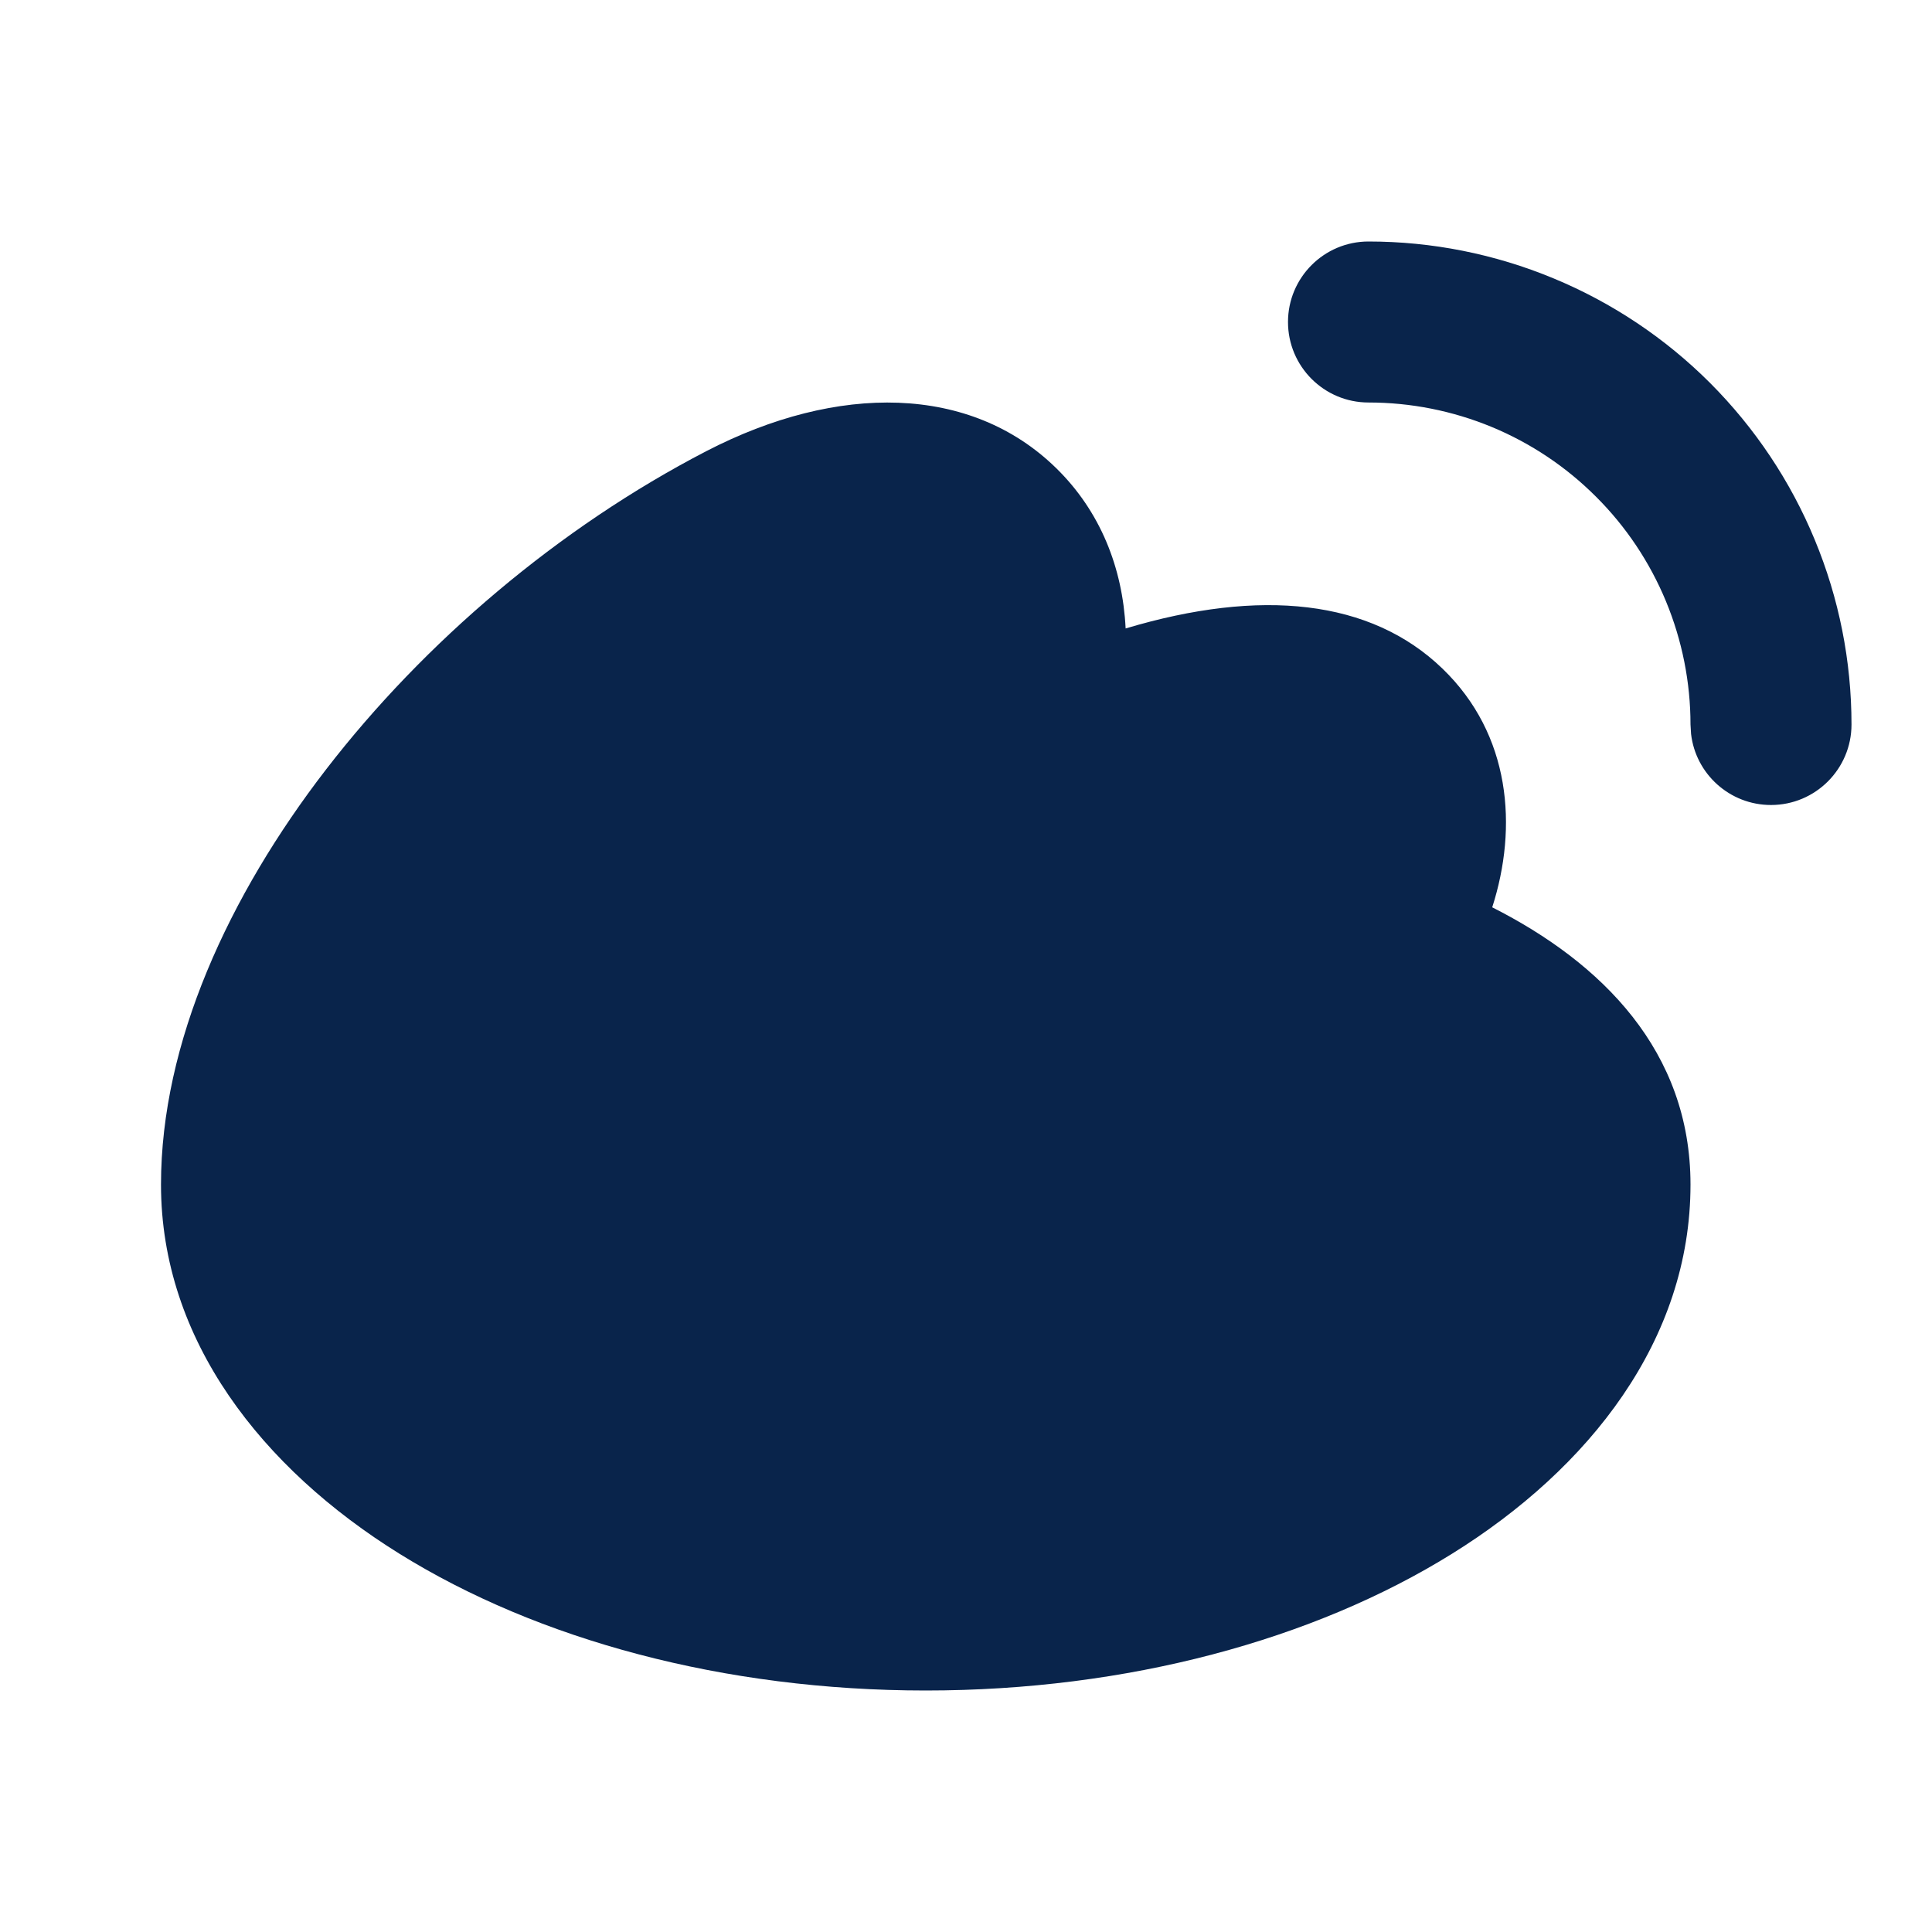 <?xml version="1.0" encoding="UTF-8"?>
<!-- Uploaded to: SVG Repo, www.svgrepo.com, Generator: SVG Repo Mixer Tools -->
<svg width="800px" height="800px" viewBox="0 0 24 24" version="1.1" xmlns="http://www.w3.org/2000/svg" xmlns:xlink="http://www.w3.org/1999/xlink">
    <title>weibo_fill</title>
    <g id="页面-1" stroke="none" stroke-width="1" fill="none" fill-rule="evenodd">
        <g id="Logo" transform="translate(-384, -144)" fill-rule="nonzero">
            <g id="weibo_fill" transform="translate(384, 144)">
                <path d="M24,0 L24,24 L0,24 L0,0 L24,0 Z M12.593,23.258 L12.582,23.26 L12.511,23.295 L12.492,23.299 L12.492,23.299 L12.477,23.295 L12.406,23.26 C12.396,23.256 12.387,23.259 12.382,23.265 L12.378,23.276 L12.361,23.703 L12.366,23.723 L12.377,23.736 L12.48,23.81 L12.495,23.814 L12.495,23.814 L12.507,23.81 L12.611,23.736 L12.623,23.72 L12.623,23.72 L12.627,23.703 L12.61,23.276 C12.608,23.266 12.601,23.259 12.593,23.258 L12.593,23.258 Z M12.858,23.145 L12.845,23.147 L12.66,23.24 L12.65,23.25 L12.65,23.25 L12.647,23.261 L12.665,23.691 L12.67,23.703 L12.67,23.703 L12.678,23.71 L12.879,23.803 C12.891,23.807 12.902,23.803 12.908,23.795 L12.912,23.781 L12.878,23.167 C12.875,23.155 12.867,23.147 12.858,23.145 L12.858,23.145 Z M12.143,23.147 C12.133,23.142 12.122,23.145 12.116,23.153 L12.11,23.167 L12.076,23.781 C12.075,23.793 12.083,23.802 12.093,23.805 L12.108,23.803 L12.309,23.71 L12.319,23.702 L12.319,23.702 L12.323,23.691 L12.34,23.261 L12.337,23.249 L12.337,23.249 L12.328,23.24 L12.143,23.147 Z" id="MingCute" fill-rule="nonzero">
</path>
                <path d="M8.773,5.605 C10.408,4.758 12.059,4.777 13.12,5.815 C13.669,6.352 13.946,7.054 13.983,7.807 C15.658,7.305 17.028,7.445 17.92,8.307 C18.768,9.126 18.857,10.274 18.537,11.271 C19.901,11.961 21,13.058 21,14.715 C21,16.646 19.744,18.241 18.038,19.301 C16.318,20.371 14.004,21 11.5,21 C8.996,21 6.682,20.371 4.962,19.301 C3.256,18.241 2,16.646 2,14.715 C2,12.953 2.842,11.126 4.05,9.559 C5.27,7.977 6.94,6.555 8.773,5.605 Z M17,3 C17.788,3 18.568,3.155 19.296,3.457 C20.024,3.758 20.686,4.2 21.243,4.757 C21.8,5.315 22.242,5.976 22.543,6.704 C22.845,7.432 23,8.212 23,9 C23,9.552 22.552,10 22,10 C21.487,10 21.064,9.614 21.007,9.117 L21,9 C21,8.475 20.896,7.955 20.695,7.469 C20.494,6.984 20.2,6.543 19.828,6.172 C19.457,5.8 19.016,5.505 18.531,5.304 C18.045,5.103 17.525,5 17,5 C16.448,5 16,4.552 16,4 C16,3.448 16.448,3 17,3 Z" id="形状" fill="#09244B">
</path>
            </g>
        </g>
    </g>
</svg>